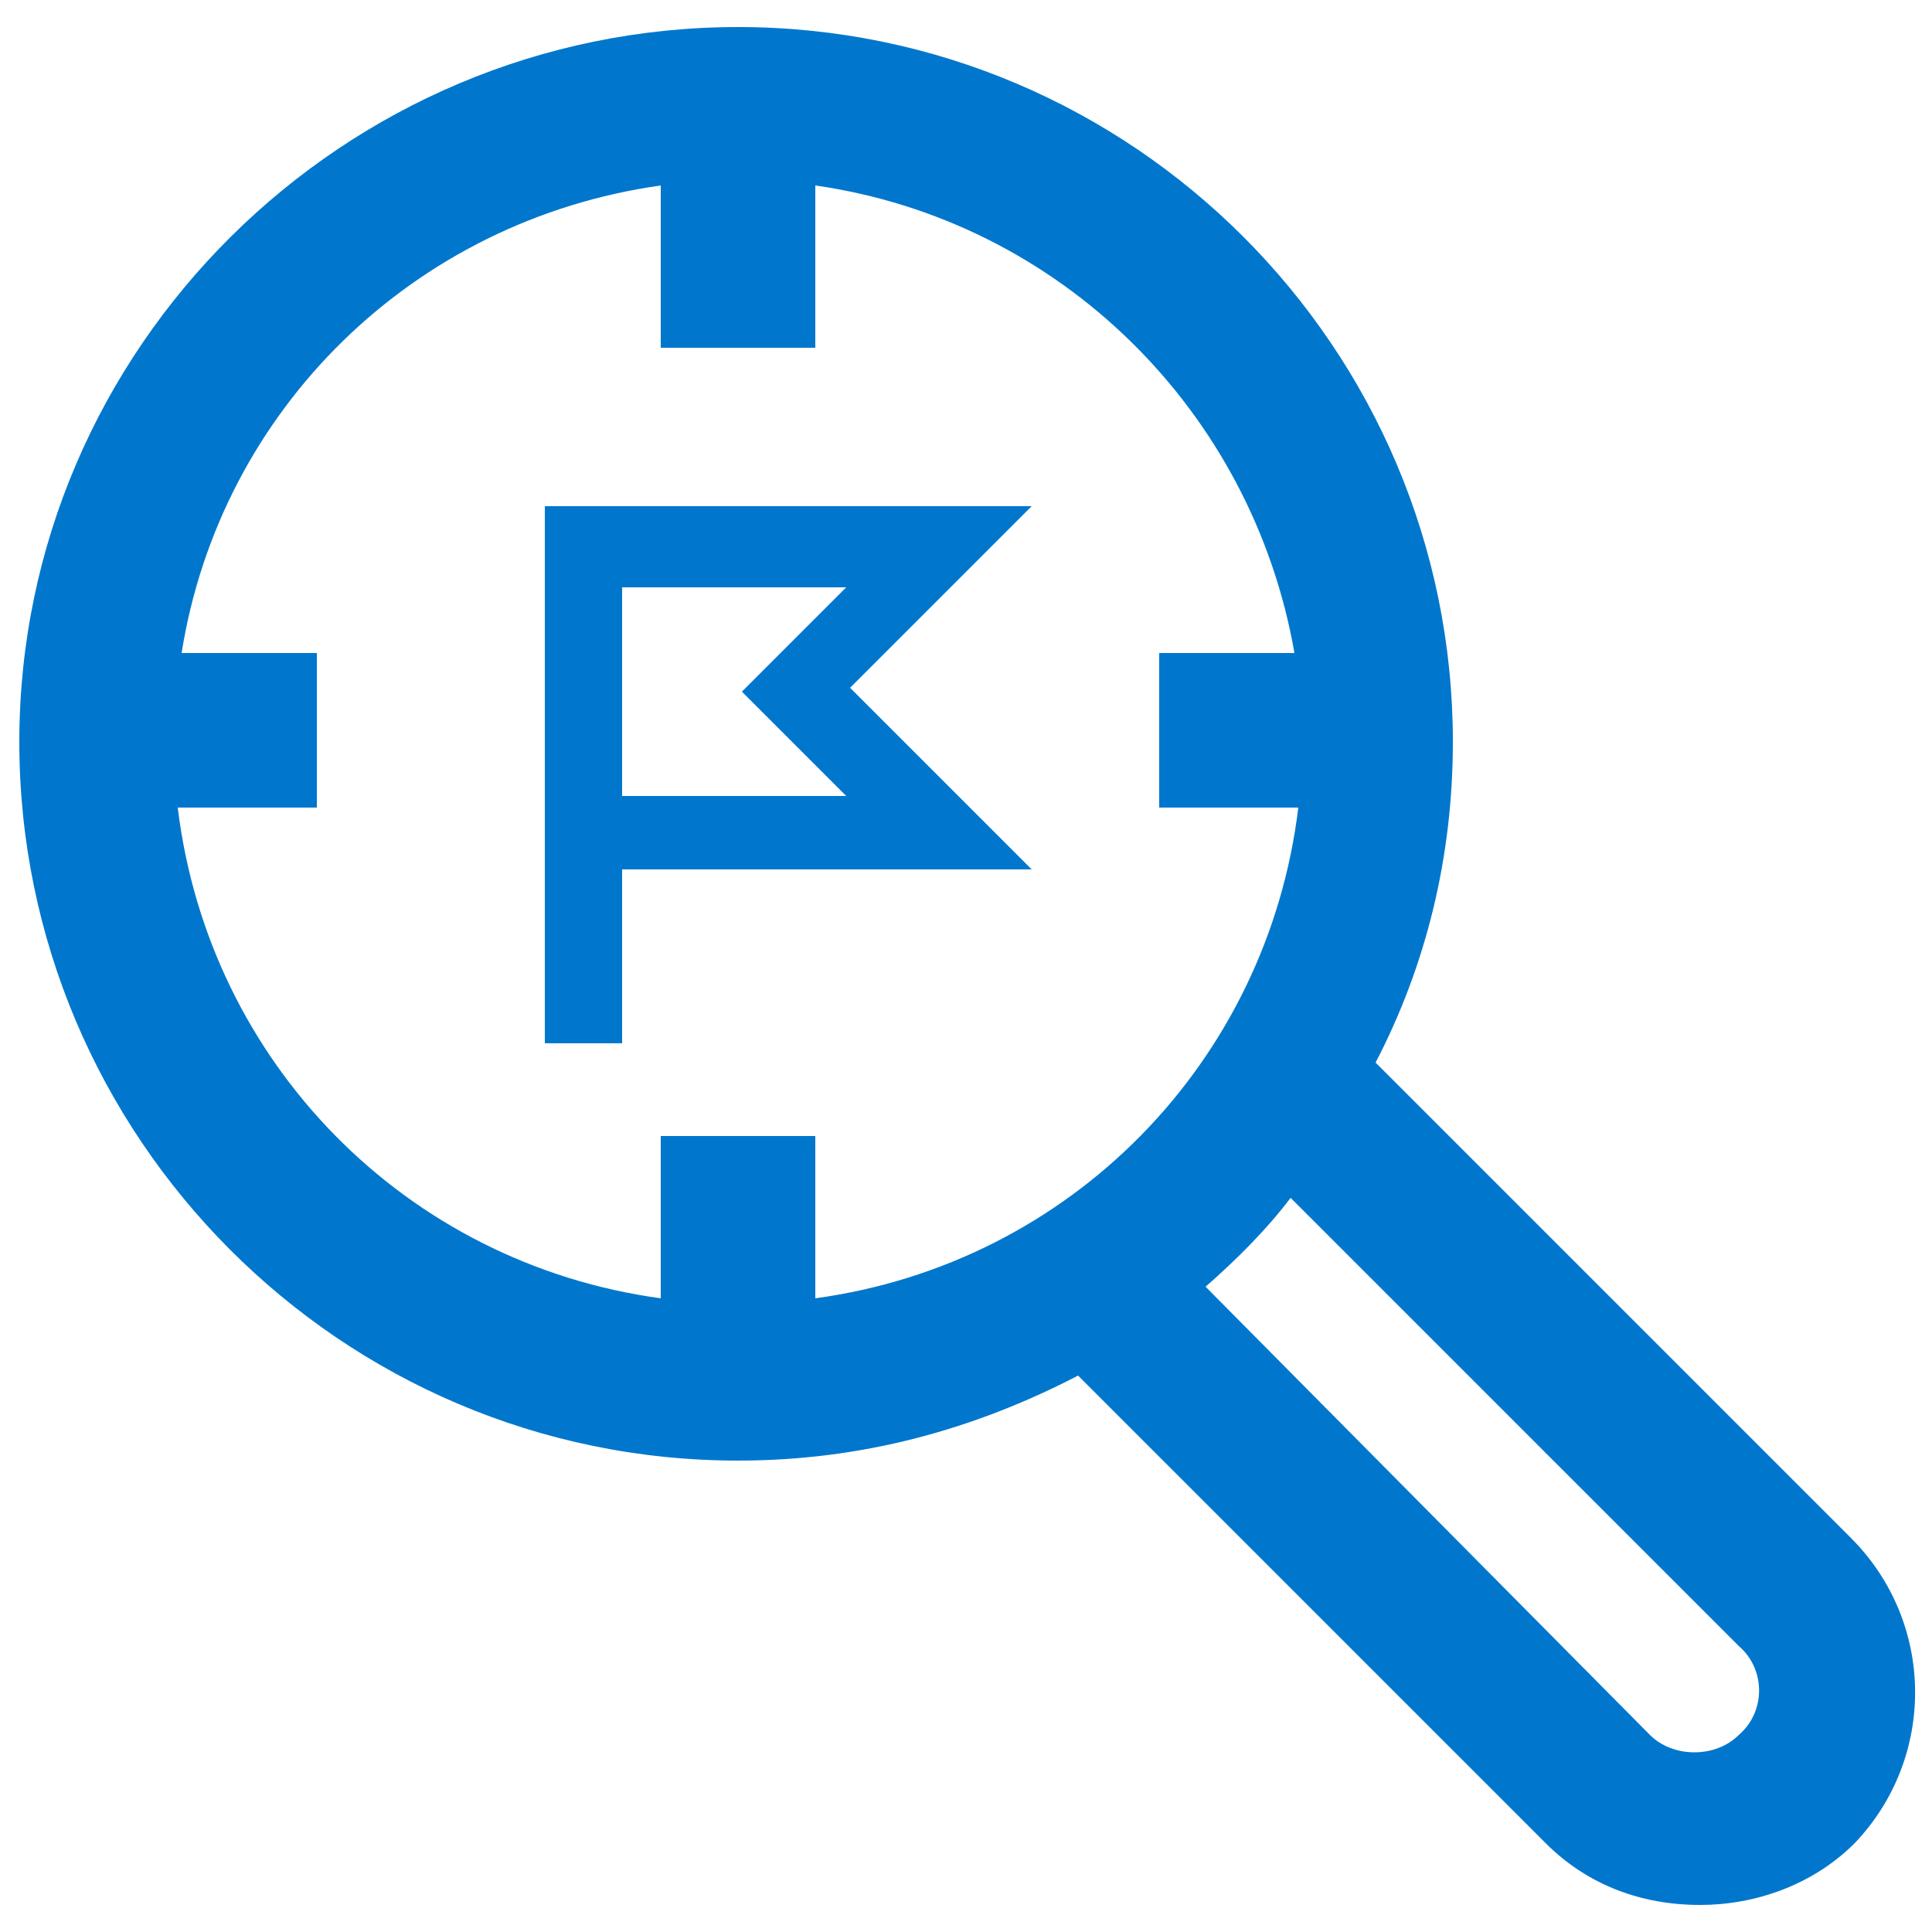 <?xml version="1.0" encoding="UTF-8"?> <svg xmlns="http://www.w3.org/2000/svg" xmlns:xlink="http://www.w3.org/1999/xlink" version="1.1" id="Layer_1" x="0px" y="0px" viewBox="0 0 50 50" style="enable-background:new 0 0 50 50;" xml:space="preserve"> <style type="text/css"> .st0{display:none;} .st1{display:inline;} .st2{fill:#0077CD;} </style> <g> <path class="st2" d="M47.9,39.8L35.6,27.5c1.3-2.5,2-5.3,2-8.3C37.6,9,29.3,0.7,19.1,0.7S0.5,9,0.5,19.2s8.3,18.6,18.6,18.6 c3.2,0,6.1-0.8,8.8-2.2l12.1,12.1c1.1,1.1,2.5,1.6,4,1.6c1.4,0,2.9-0.5,4-1.6C50.1,45.5,50.1,42,47.9,39.8z M4.6,20.9h3.6v-4H4.7 c1-6.3,6-11.2,12.4-12.1V9h4V4.8c6.3,0.9,11.3,5.8,12.4,12.1h-3.5v4h3.6c-0.8,6.6-5.9,11.8-12.5,12.7v-4.2h-4v4.2 C10.5,32.7,5.4,27.5,4.6,20.9z M45,44.9c-0.6,0.6-1.7,0.6-2.3,0L31.2,33.3c0.8-0.7,1.6-1.5,2.2-2.3L45,42.6 C45.7,43.2,45.7,44.3,45,44.9z"></path> <path class="st2" d="M26.7,22.5L22,17.8l4.7-4.7H14.1V27h2v-4.5H26.7z M16.1,15.2h5.8l-2.7,2.7l2.7,2.7h-5.8V15.2z"></path> </g> </svg> 